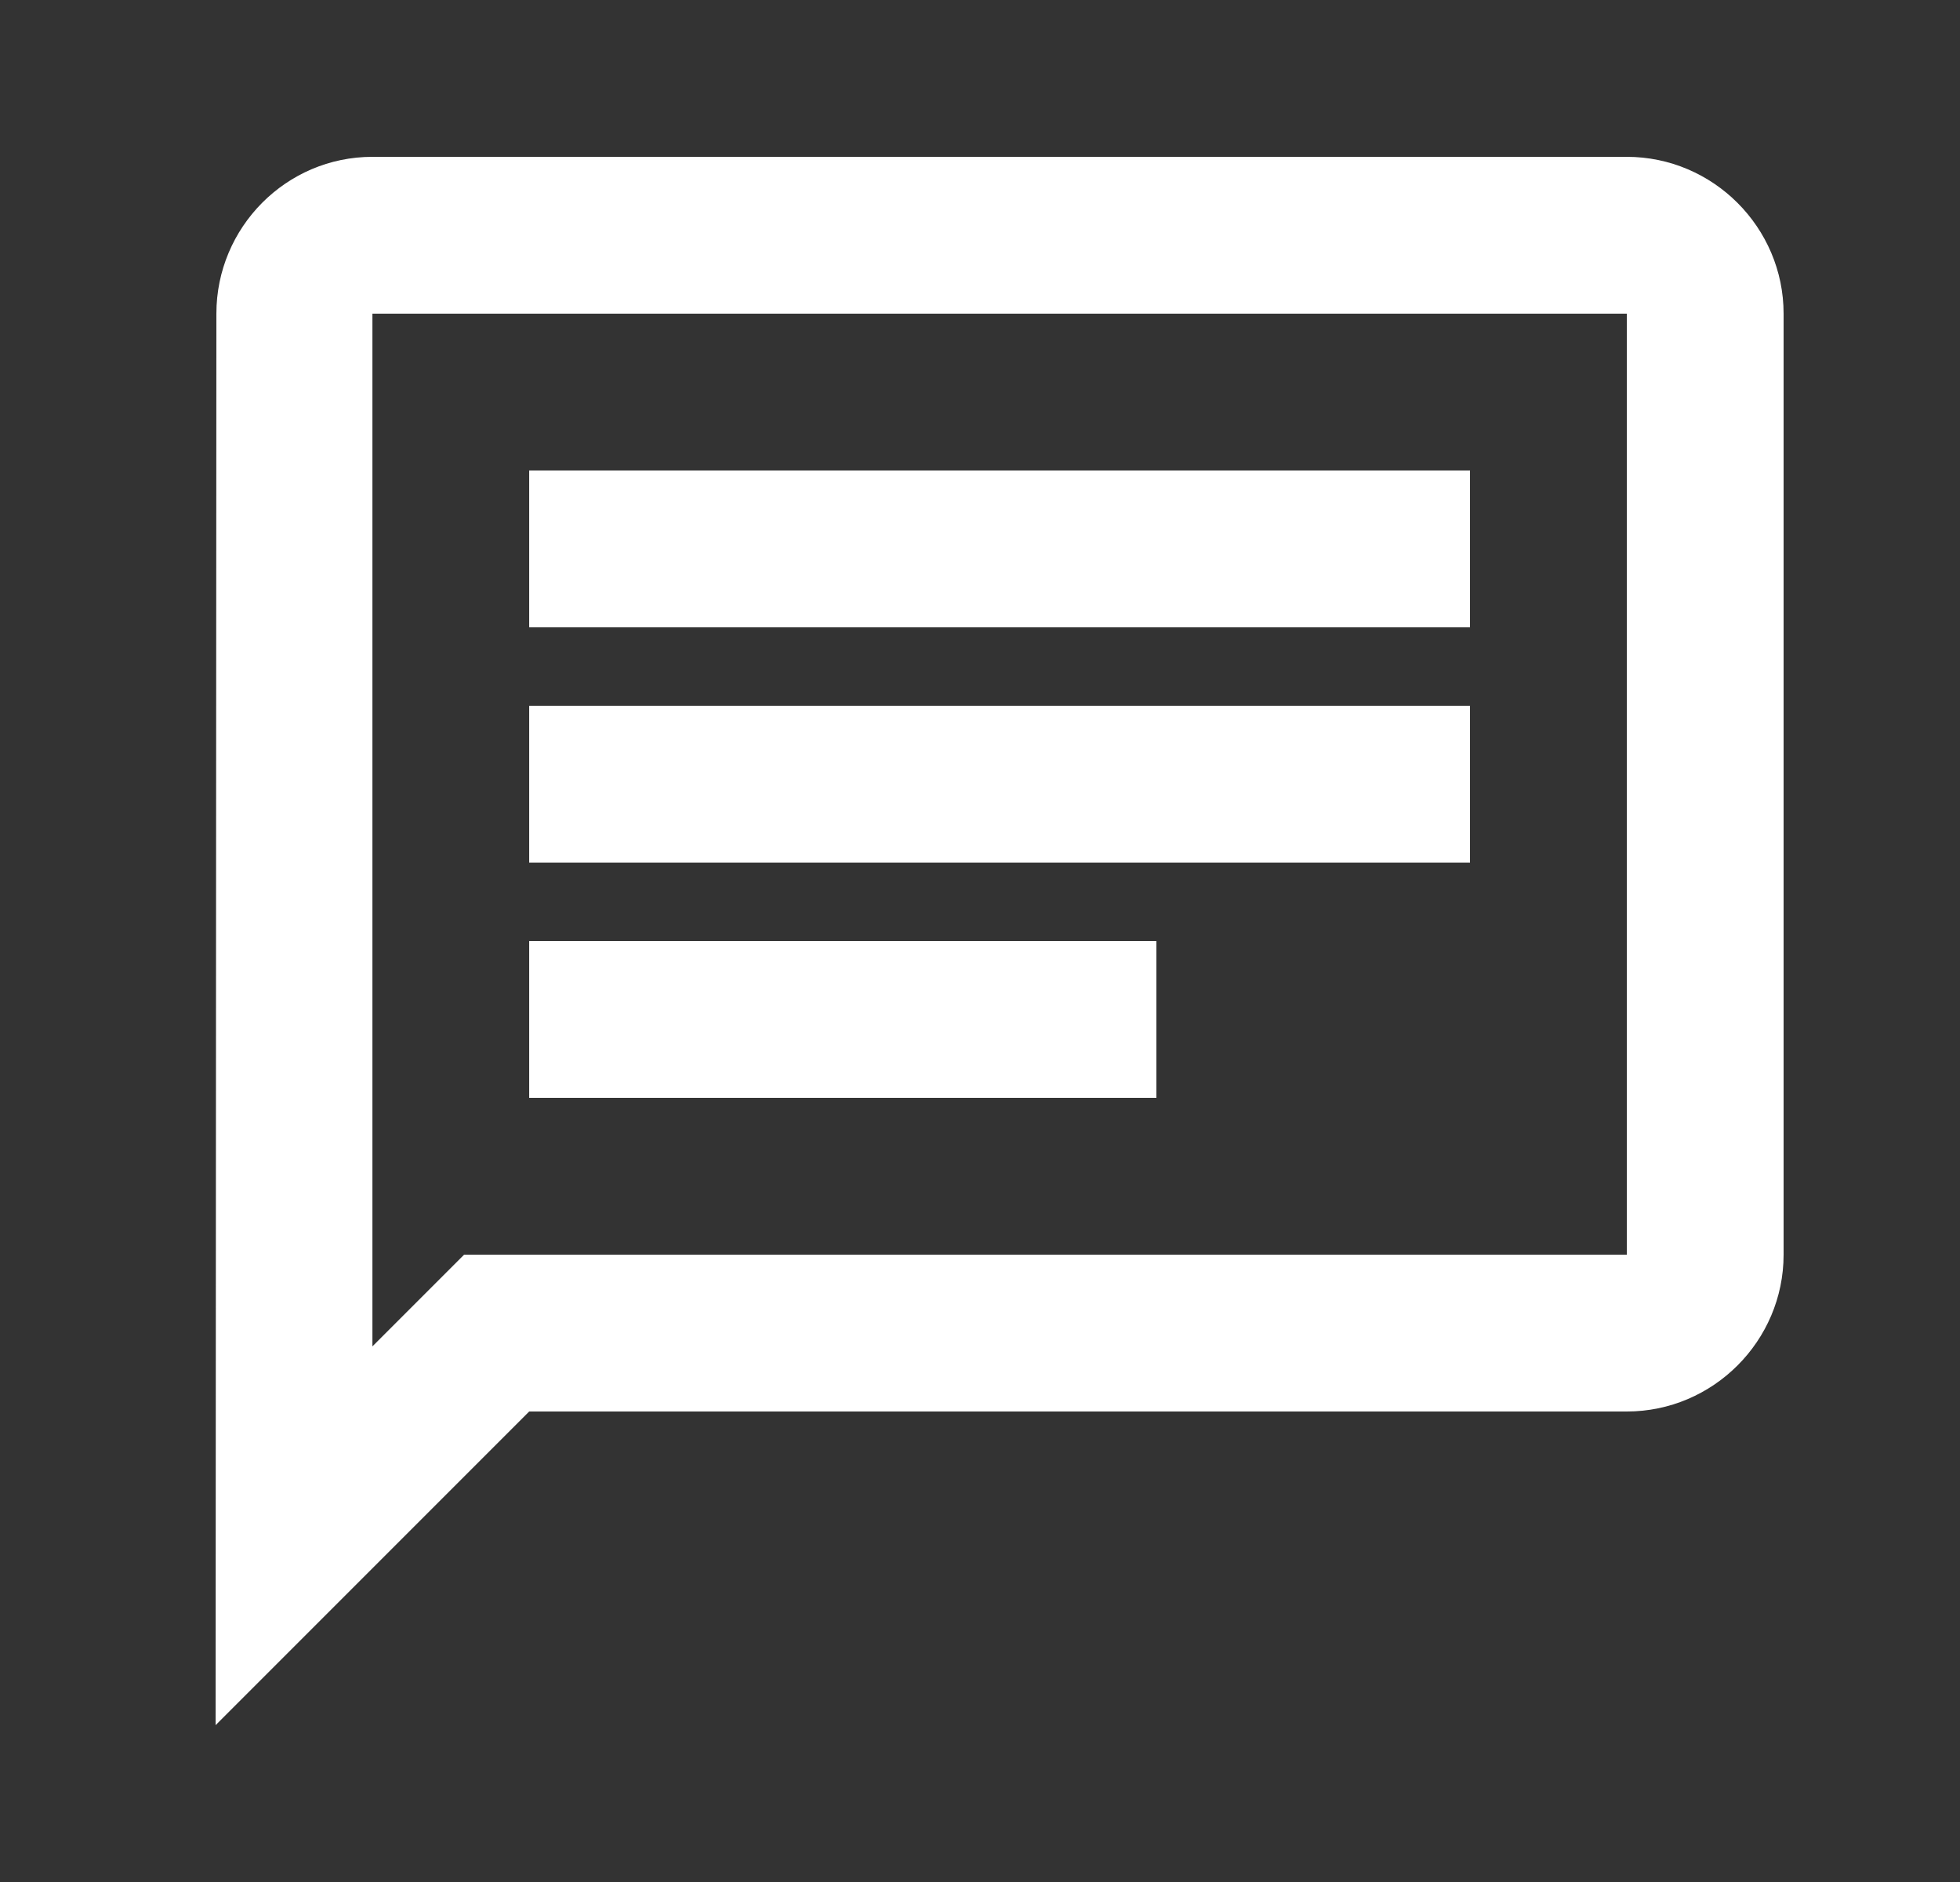 <svg width="25" height="24" viewBox="0 0 25 24" fill="none" xmlns="http://www.w3.org/2000/svg">
<rect x="0" y="0" width="25" height="24" fill="#333333" stroke="none"/>
<path d="M4.75 4H20.75V16H5.92L4.75 17.17V4ZM4.75 2C3.65 2 2.76 2.9 2.76 4L2.75 22L6.75 18H20.75C21.85 18 22.75 17.1 22.75 16V4C22.75 2.9 21.85 2 20.75 2H4.75ZM6.75 12H14.75V14H6.75V12ZM6.75 9H18.75V11H6.75V9ZM6.75 6H18.75V8H6.75V6Z" fill="white"/>
</svg>
